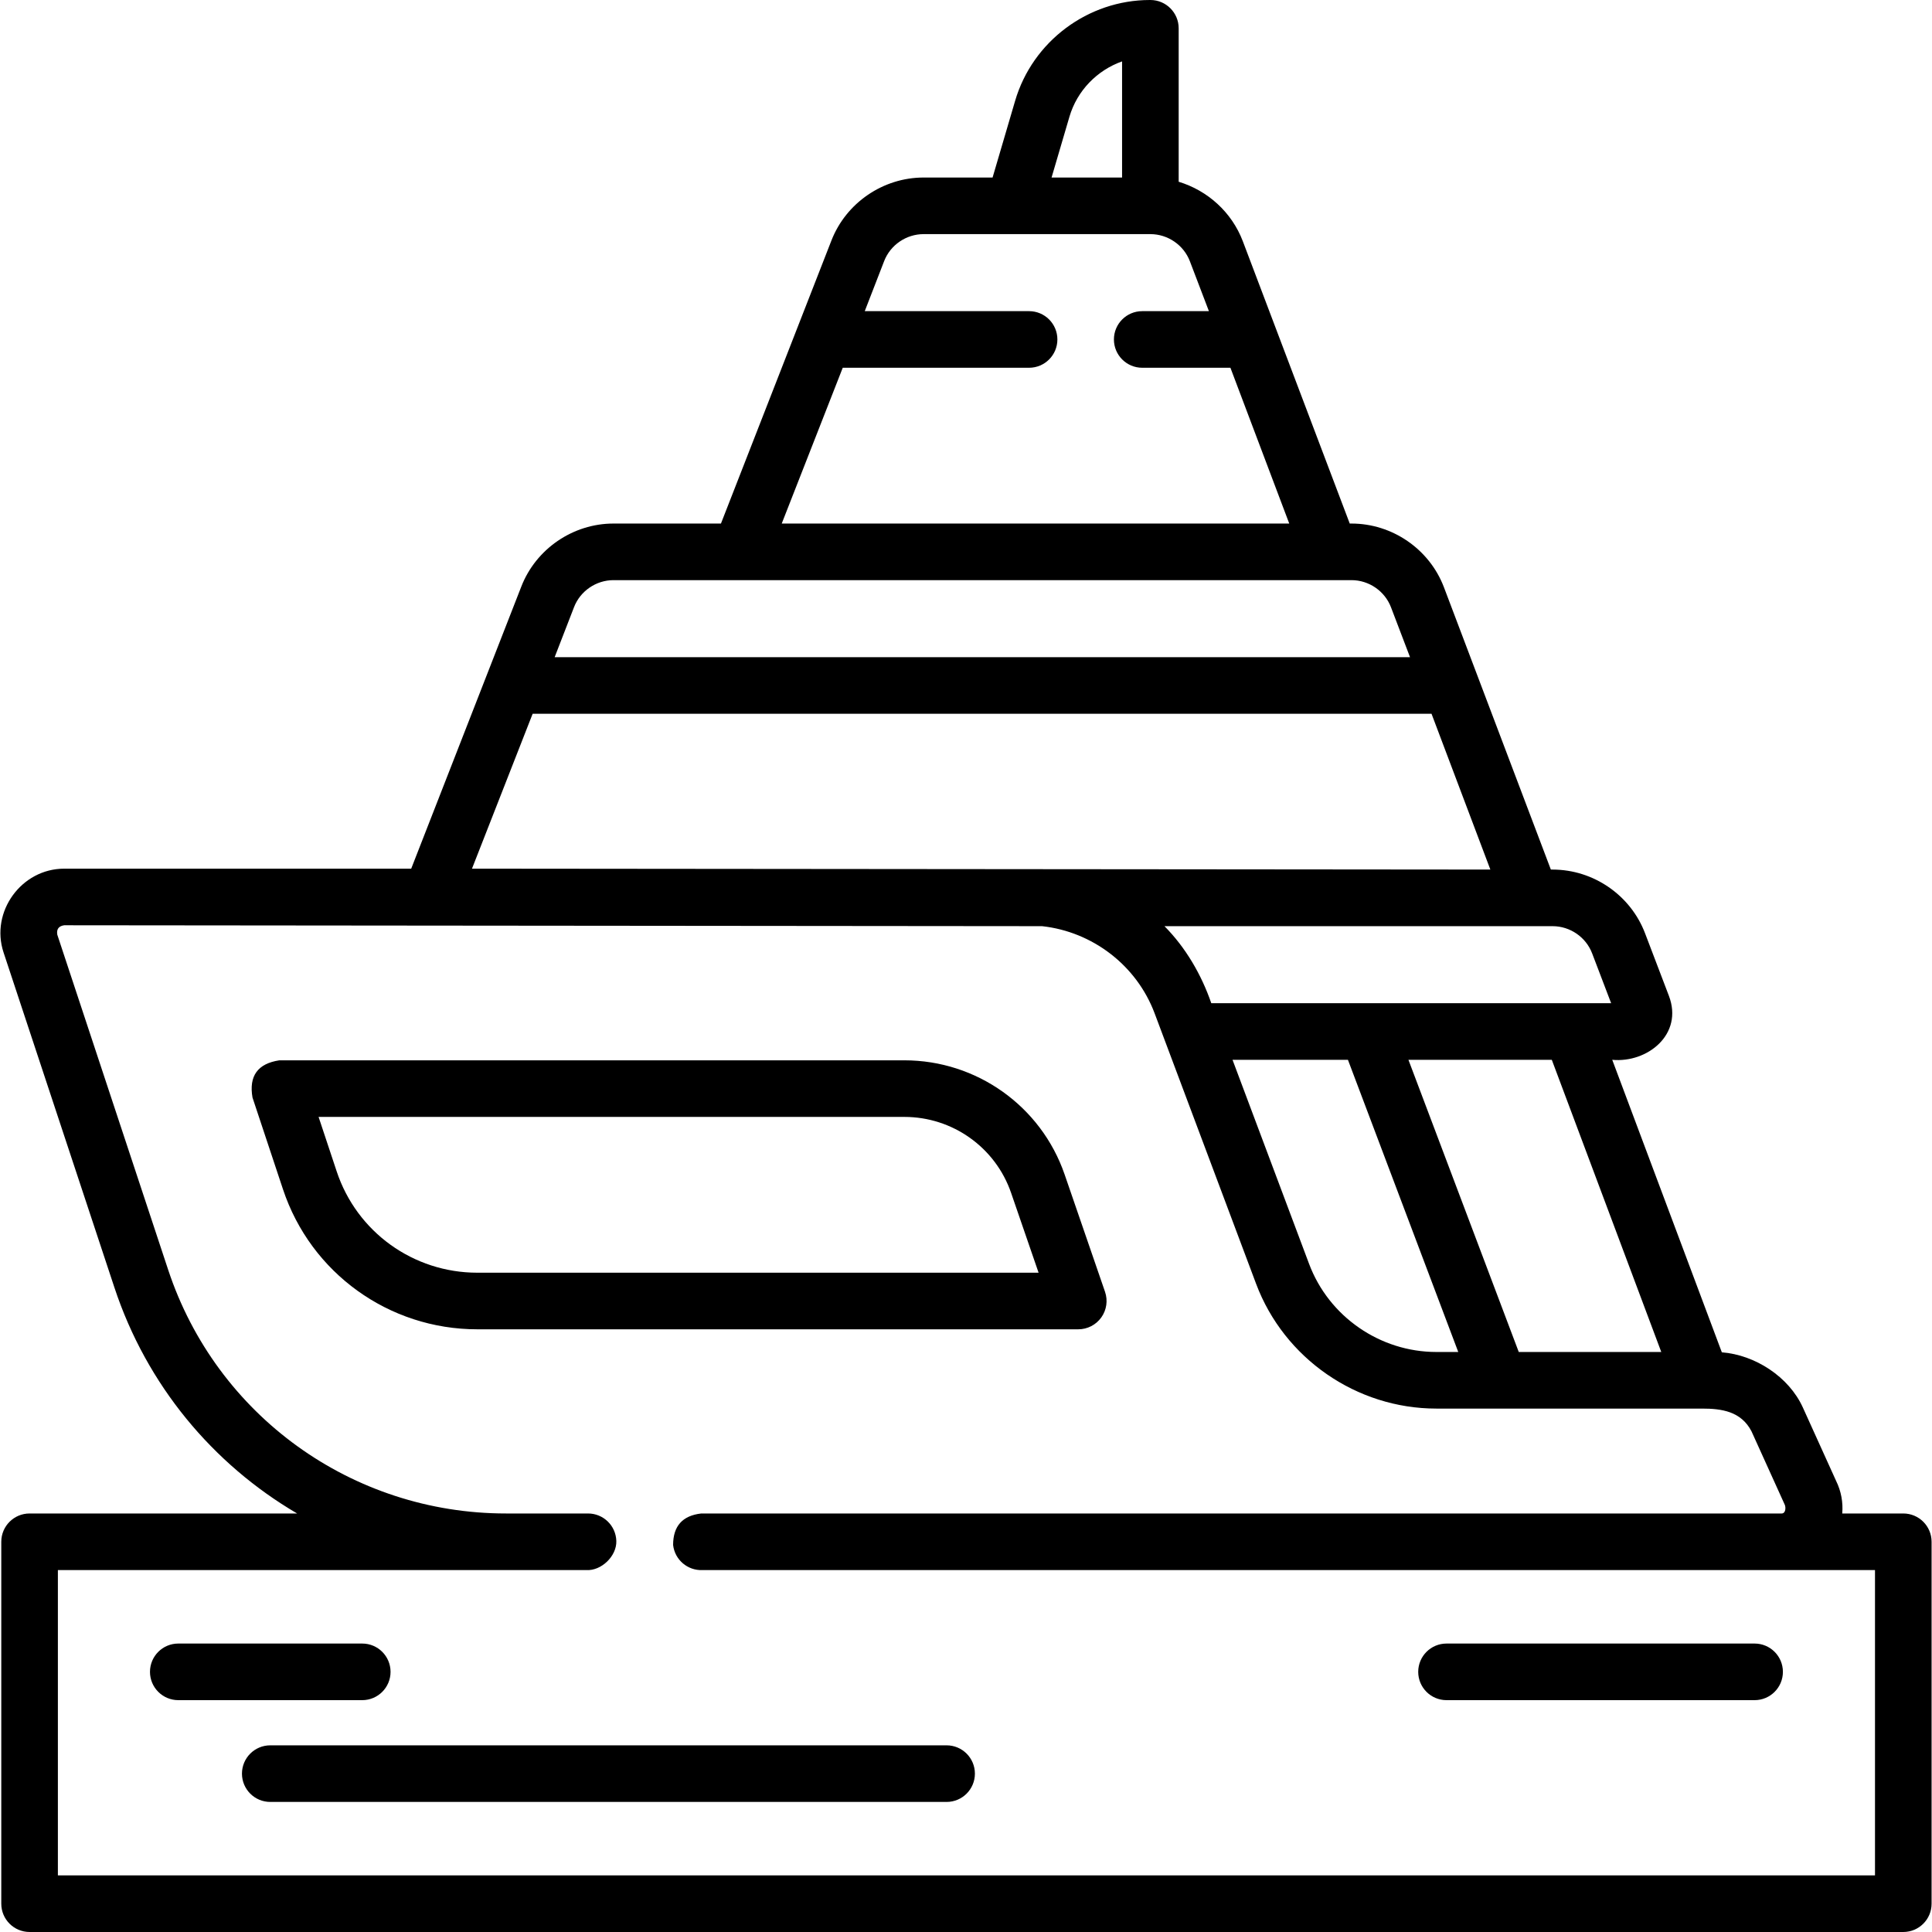 <?xml version="1.0" encoding="UTF-8" standalone="no"?>
<svg id="Capa_1" enable-background="new 0 0 512 512" height="512" viewBox="0 0 512 512" width="512" xmlns="http://www.w3.org/2000/svg"><g><path d="m291.858 349.135c1.408-1.973 1.774-4.505.985-6.797l-10.709-31.096c-6.23-18.092-23.295-30.247-42.463-30.247h-165.638c-5.737.861-8.109 4.149-7.118 9.865l8.081 24.319c7.373 22.191 28.067 37.101 51.495 37.101h159.261c2.423 0 4.698-1.172 6.106-3.145zm-165.367-11.855c-16.955 0-31.929-10.782-37.26-26.831l-4.803-14.455h155.243c12.769 0 24.134 8.09 28.281 20.131l7.285 21.154h-148.746z"/><path d="m504.393 401.089h-16.18c.251-2.921-.278-5.889-1.616-8.616l-8.836-19.503c-3.709-8.134-12.656-13.905-21.455-14.592l-29.045-77.518c9.284.889 18.914-6.722 15.015-16.953l-6.333-16.609c-3.843-10.08-13.683-16.852-24.487-16.852h-.462l-28.348-74.848c-3.843-10.08-13.684-16.852-24.487-16.852h-.462l-28.348-74.848c-2.925-7.673-9.331-13.419-16.987-15.73v-40.668c0-4.13-3.339-7.482-7.468-7.5-.053 0-.103 0-.155 0-16.415 0-31.087 10.961-35.714 26.701l-5.981 20.346h-18.281c-10.741 0-20.562 6.719-24.436 16.72l-29.267 74.979h-28.477c-10.741 0-20.562 6.719-24.436 16.72l-29.173 74.74h-91.961c-11.338 0-19.635 11.429-16.07 22.205l29.38 88.801c8.551 25.845 26.064 46.779 48.417 59.877h-70.9c-4.142 0-7.5 3.358-7.5 7.5v95.911c0 4.142 3.358 7.5 7.5 7.5h496.552c4.142 0 7.5-3.358 7.5-7.5v-95.911c.001-4.142-3.357-7.5-7.499-7.5zm-64.139-42.799h-37.767l-29.237-77.43h37.993zm-83.038-77.43 29.237 77.43h-5.801c-14.935 0-28.487-9.377-33.724-23.334l-20.297-54.096zm64.712-28.219 5.04 13.219h-105.964c-2.609-7.56-6.764-14.713-12.406-20.414h102.858c4.623 0 8.831 2.891 10.472 7.195zm-138.513-221.71c2.041-6.94 7.355-12.322 13.947-14.66v30.775h-18.685zm-60.078 66.53h49.382c4.142 0 7.5-3.358 7.5-7.5s-3.358-7.5-7.5-7.5h-43.55l5.144-13.275c1.655-4.27 5.854-7.139 10.45-7.139h60.1c4.622 0 8.83 2.892 10.471 7.195l5.04 13.219h-17.674c-4.142 0-7.5 3.358-7.5 7.5s3.358 7.5 7.5 7.5h23.375l15.589 41.285h-134.495zm-71.204 63.424c1.655-4.27 5.854-7.139 10.45-7.139h195.576c4.622 0 8.831 2.892 10.472 7.196l5.04 13.219h-226.681zm-10.976 28.276h238.214l15.589 41.285-269.878-.24zm355.736 307.839h-481.552v-80.911h140.031c3.984.247 8.085-3.702 7.962-7.708-.11-4.046-3.424-7.292-7.497-7.292h-21.754c-40.762 0-76.737-25.957-89.52-64.589l-29.38-88.801c-.245-1.45.365-2.281 1.829-2.493l259.151.24c13.35 1.471 25.048 10.365 29.824 23.094l26.896 71.686c7.42 19.777 26.617 33.064 47.768 33.064h70.397c5.199 0 10.359.708 13.121 6.03l8.818 19.463c.297.651.28 2.306-.83 2.306h-286.321c-4.968.561-7.452 3.341-7.453 8.341.439 3.948 3.867 6.828 7.776 6.659h310.734z"/><path d="m103.499 443.058c0-4.142-3.358-7.5-7.5-7.5h-48.753c-4.142 0-7.5 3.358-7.5 7.5s3.358 7.5 7.5 7.5h48.753c4.142 0 7.5-3.358 7.5-7.5z"/><path d="m250.859 462.531h-179.237c-4.142 0-7.5 3.358-7.5 7.5s3.358 7.5 7.5 7.5h179.237c4.142 0 7.5-3.358 7.5-7.5s-3.357-7.5-7.5-7.5z"/><path d="m464.988 435.558h-81.646c-4.142 0-7.5 3.358-7.5 7.5s3.358 7.5 7.5 7.5h81.646c4.142 0 7.5-3.358 7.5-7.5s-3.358-7.5-7.5-7.5z"/></g></svg>